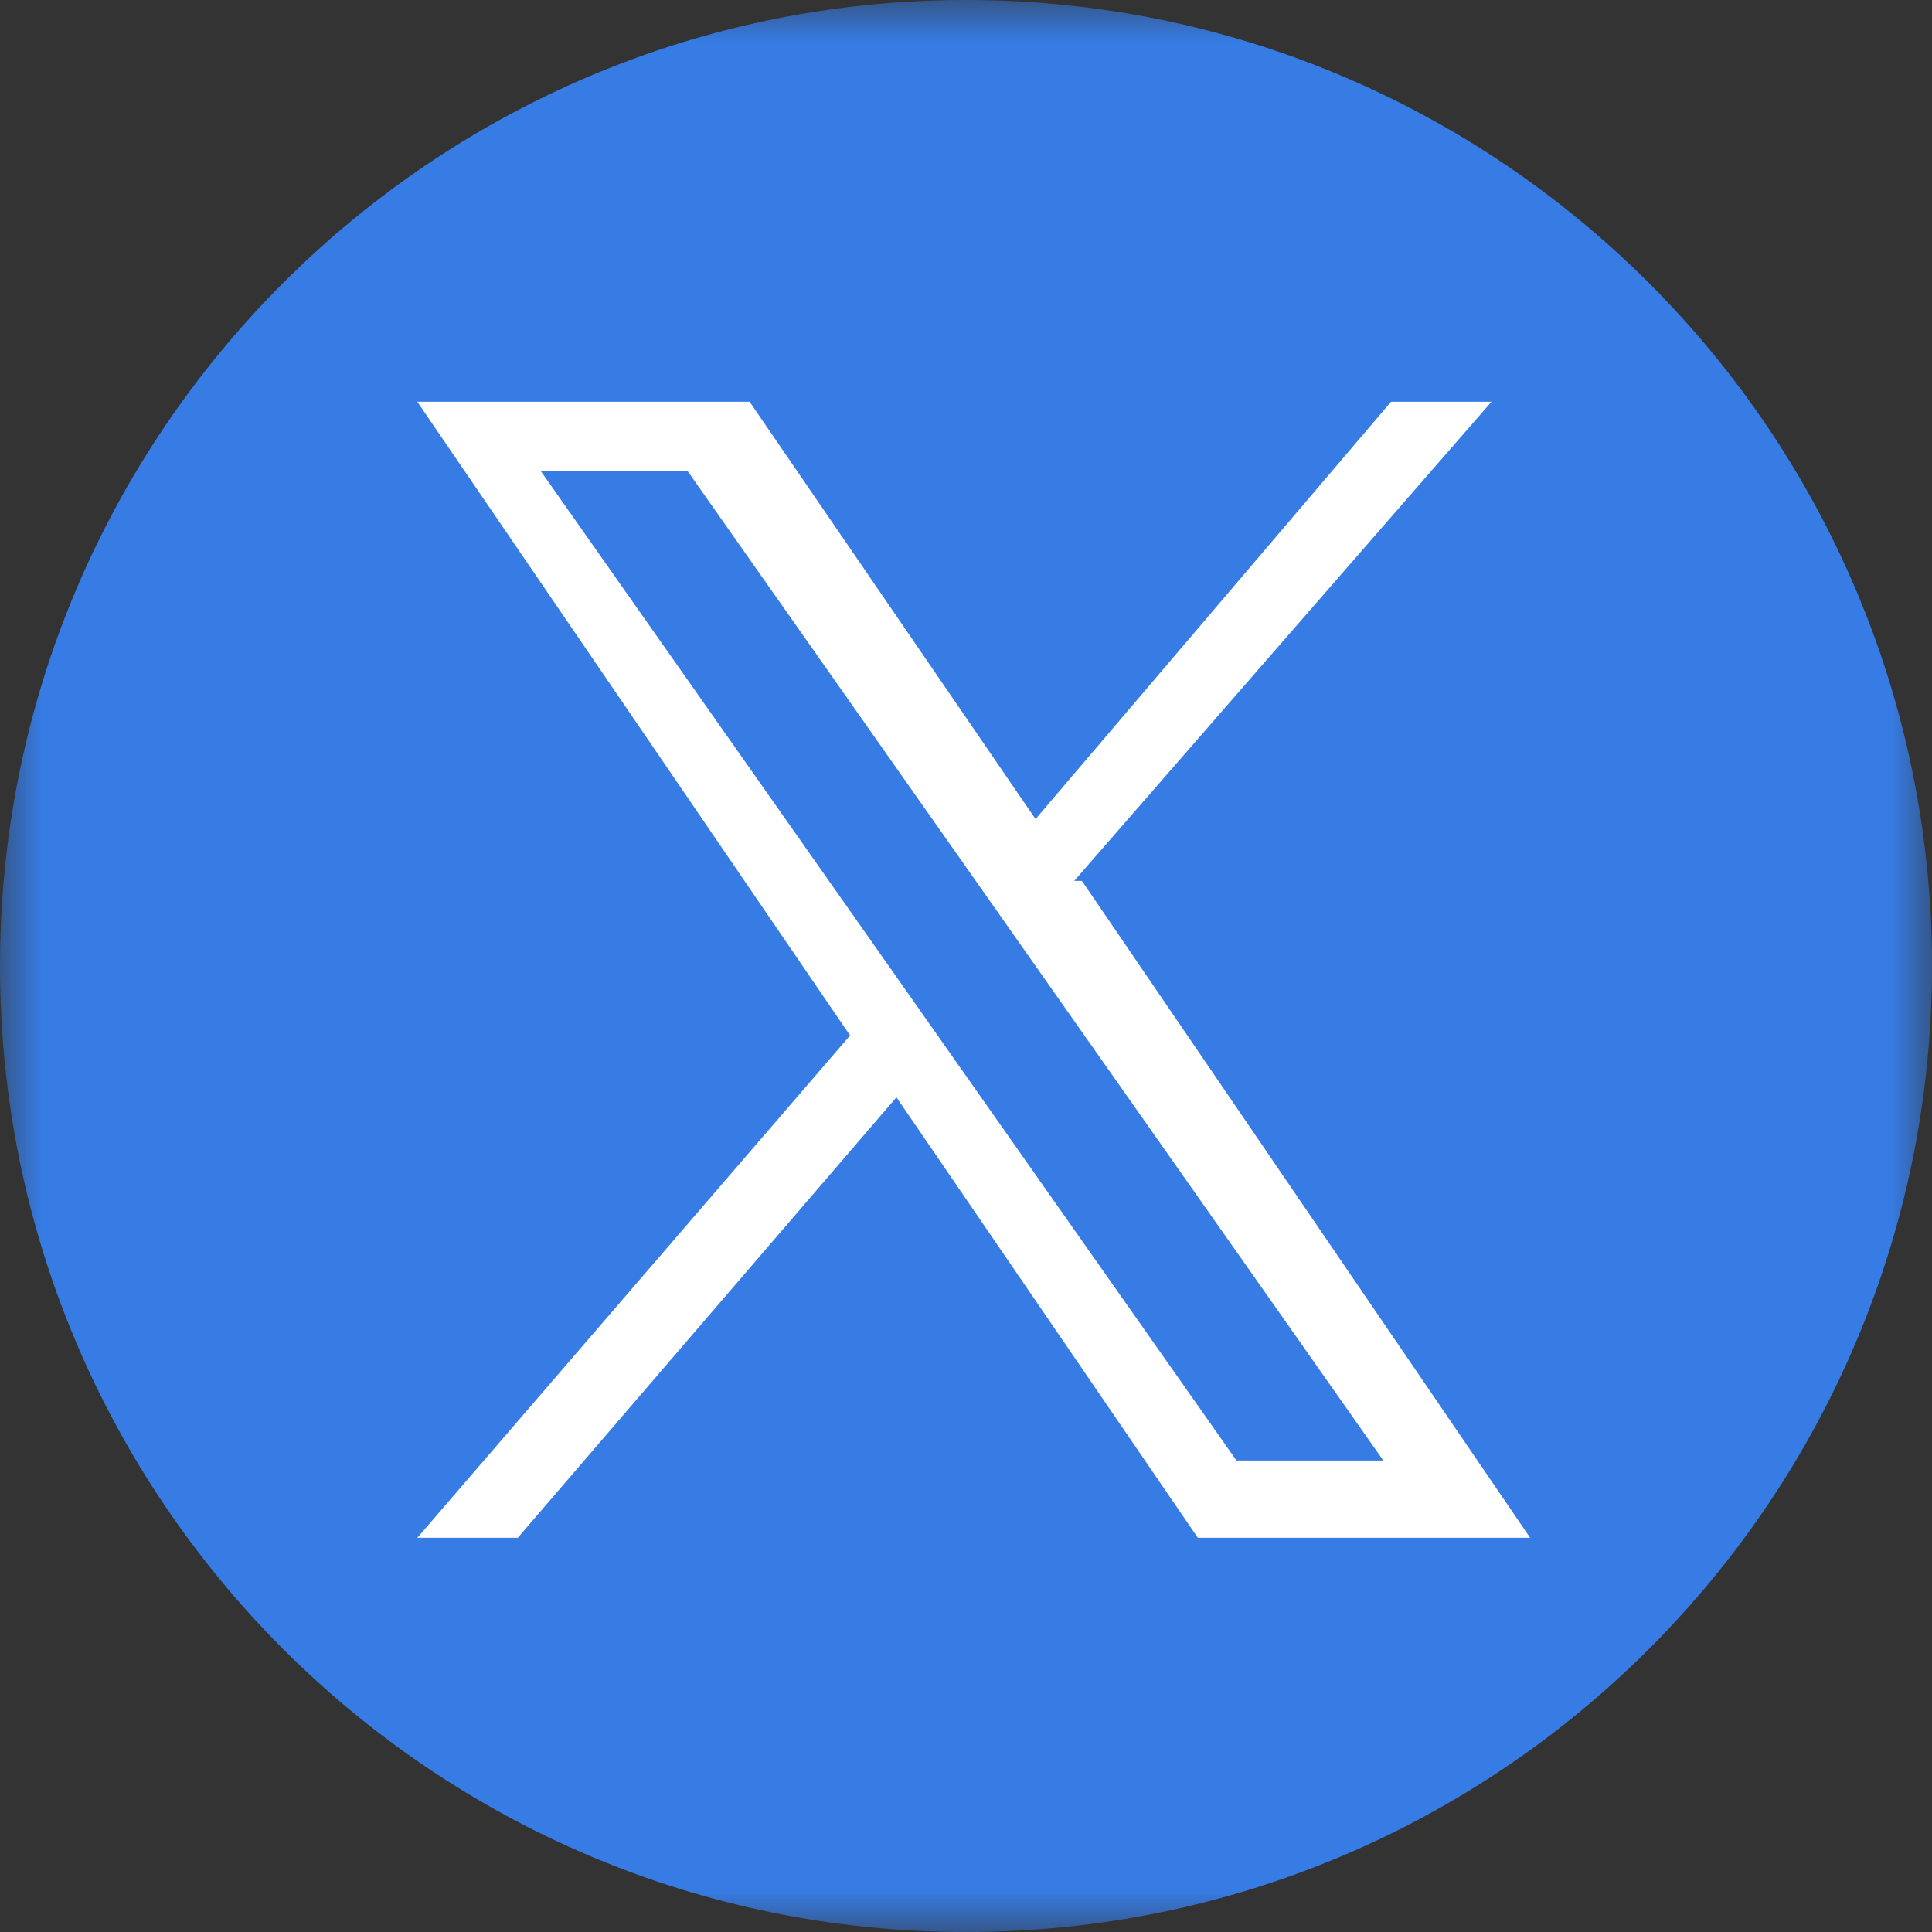 <svg width="23" height="23" viewBox="0 0 23 23" fill="none" xmlns="http://www.w3.org/2000/svg">
<rect x="0" y="0" width="23" height="23" fill="#333333" stroke="none"/>
<g clip-path="url(#clip0_237_276)">
<mask id="mask0_237_276" style="mask-type:luminance" maskUnits="userSpaceOnUse" x="0" y="0" width="23" height="23">
<path d="M23 0H0V23H23V0Z" fill="white"/>
</mask>
<g mask="url(#mask0_237_276)">
<path d="M11.5 0C5.152 0 0 5.152 0 11.5C0 17.848 5.152 23 11.5 23C17.848 23 23 17.848 23 11.5C23 5.152 17.848 0 11.5 0Z" fill="#377CE4"/>
<path d="M12.788 10.487L17.756 4.783H16.56L12.328 9.751L8.924 4.783H4.968L10.12 12.327L4.968 18.307H6.164L10.672 13.063L14.26 18.307H18.216L12.88 10.487H12.788ZM6.44 5.611H8.188L16.468 17.387H14.72L6.44 5.611Z" fill="white"/>
</g>
</g>
<defs>
<clipPath id="clip0_237_276">
<rect width="23" height="23" fill="white"/>
</clipPath>
</defs>
</svg>
